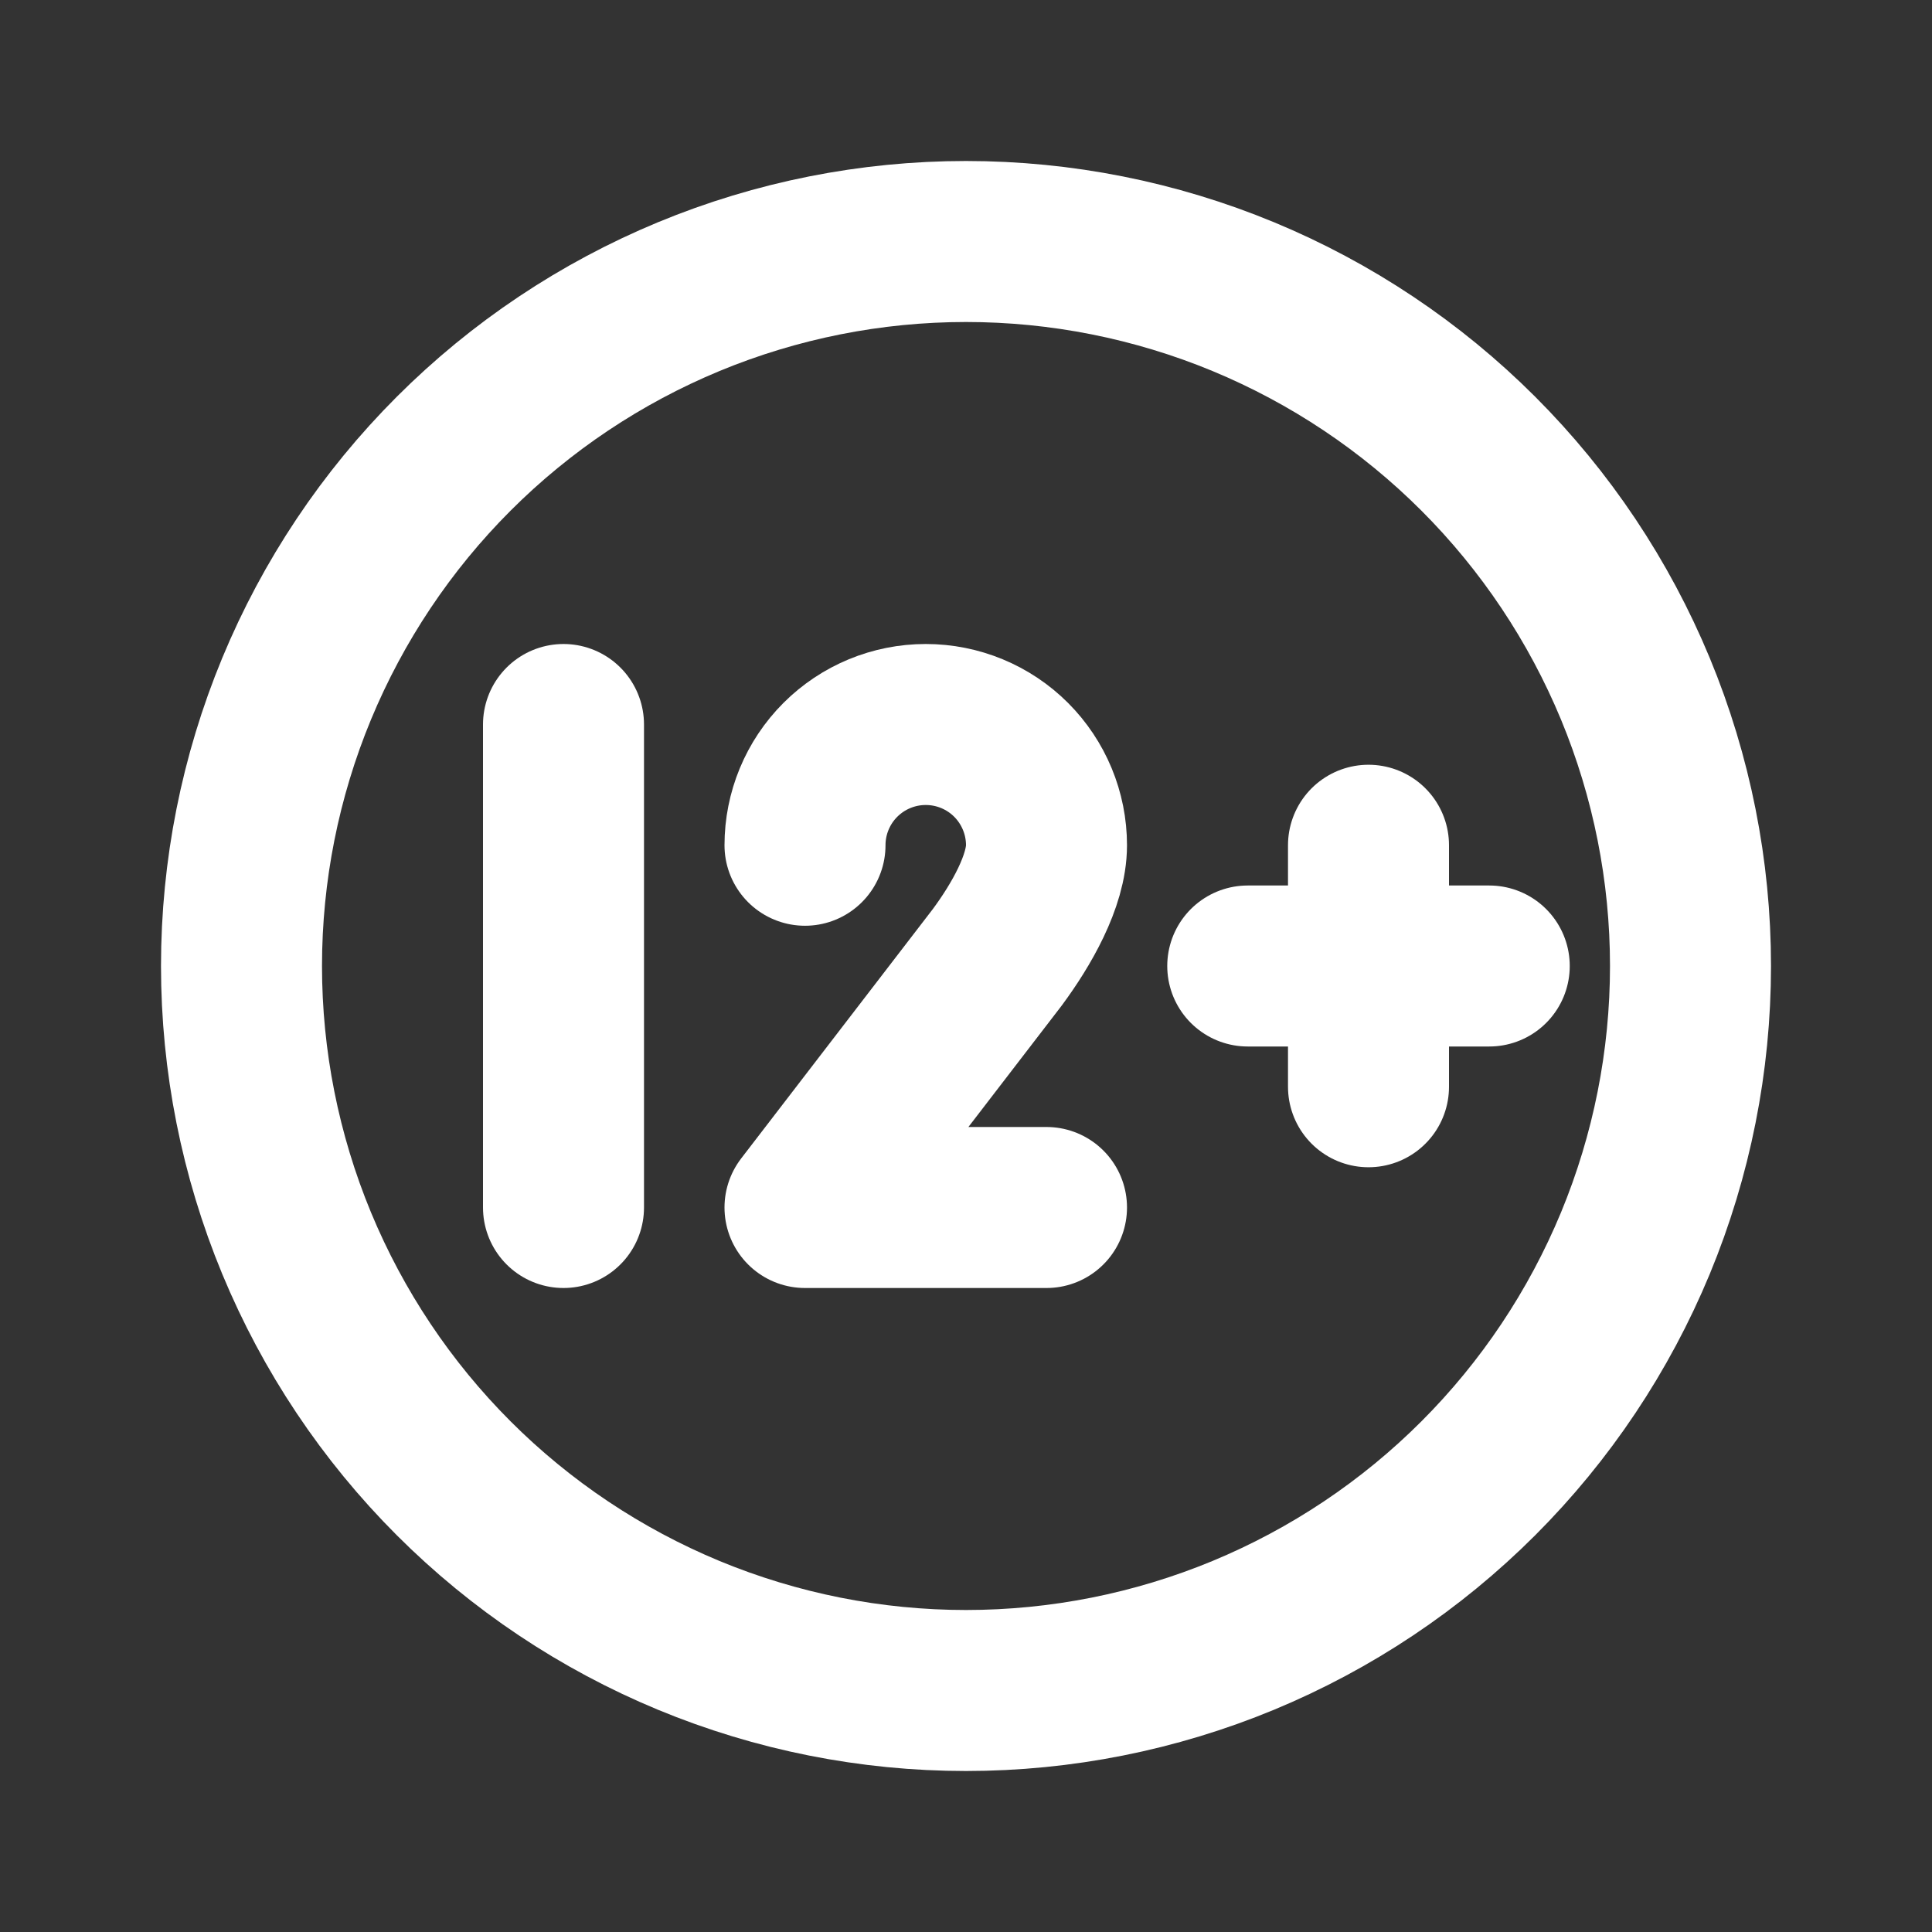 <?xml version="1.0" encoding="UTF-8"?> <svg xmlns="http://www.w3.org/2000/svg" width="30" height="30" viewBox="0 0 30 30" fill="none"><rect x="0" y="0" width="30" height="30" fill="#333333" stroke="none"/> <path d="M8.75 18.75V11.25M19.375 15H23.125M21.25 13.125V16.875M3.75 15C3.75 16.477 4.041 17.94 4.606 19.305C5.172 20.67 6 21.91 7.045 22.955C8.09 24 9.33 24.828 10.695 25.394C12.06 25.959 13.523 26.25 15 26.25C16.477 26.25 17.94 25.959 19.305 25.394C20.67 24.828 21.91 24 22.955 22.955C24 21.91 24.828 20.67 25.394 19.305C25.959 17.94 26.25 16.477 26.25 15C26.25 13.523 25.959 12.06 25.394 10.695C24.828 9.33 24 8.09 22.955 7.045C21.91 6 20.67 5.172 19.305 4.606C17.94 4.041 16.477 3.75 15 3.75C13.523 3.75 12.06 4.041 10.695 4.606C9.33 5.172 8.09 6 7.045 7.045C6 8.09 5.172 9.33 4.606 10.695C4.041 12.06 3.75 13.523 3.75 15Z" stroke="white" stroke-width="2.5" stroke-linecap="round" stroke-linejoin="round"></path> <path d="M12.5 13.125C12.5 12.628 12.697 12.151 13.049 11.799C13.401 11.447 13.878 11.25 14.375 11.25C14.872 11.25 15.349 11.447 15.701 11.799C16.052 12.151 16.25 12.628 16.25 13.125C16.25 13.679 15.859 14.361 15.485 14.866L12.5 18.75H16.25" stroke="white" stroke-width="2.5" stroke-linecap="round" stroke-linejoin="round"></path> </svg> 